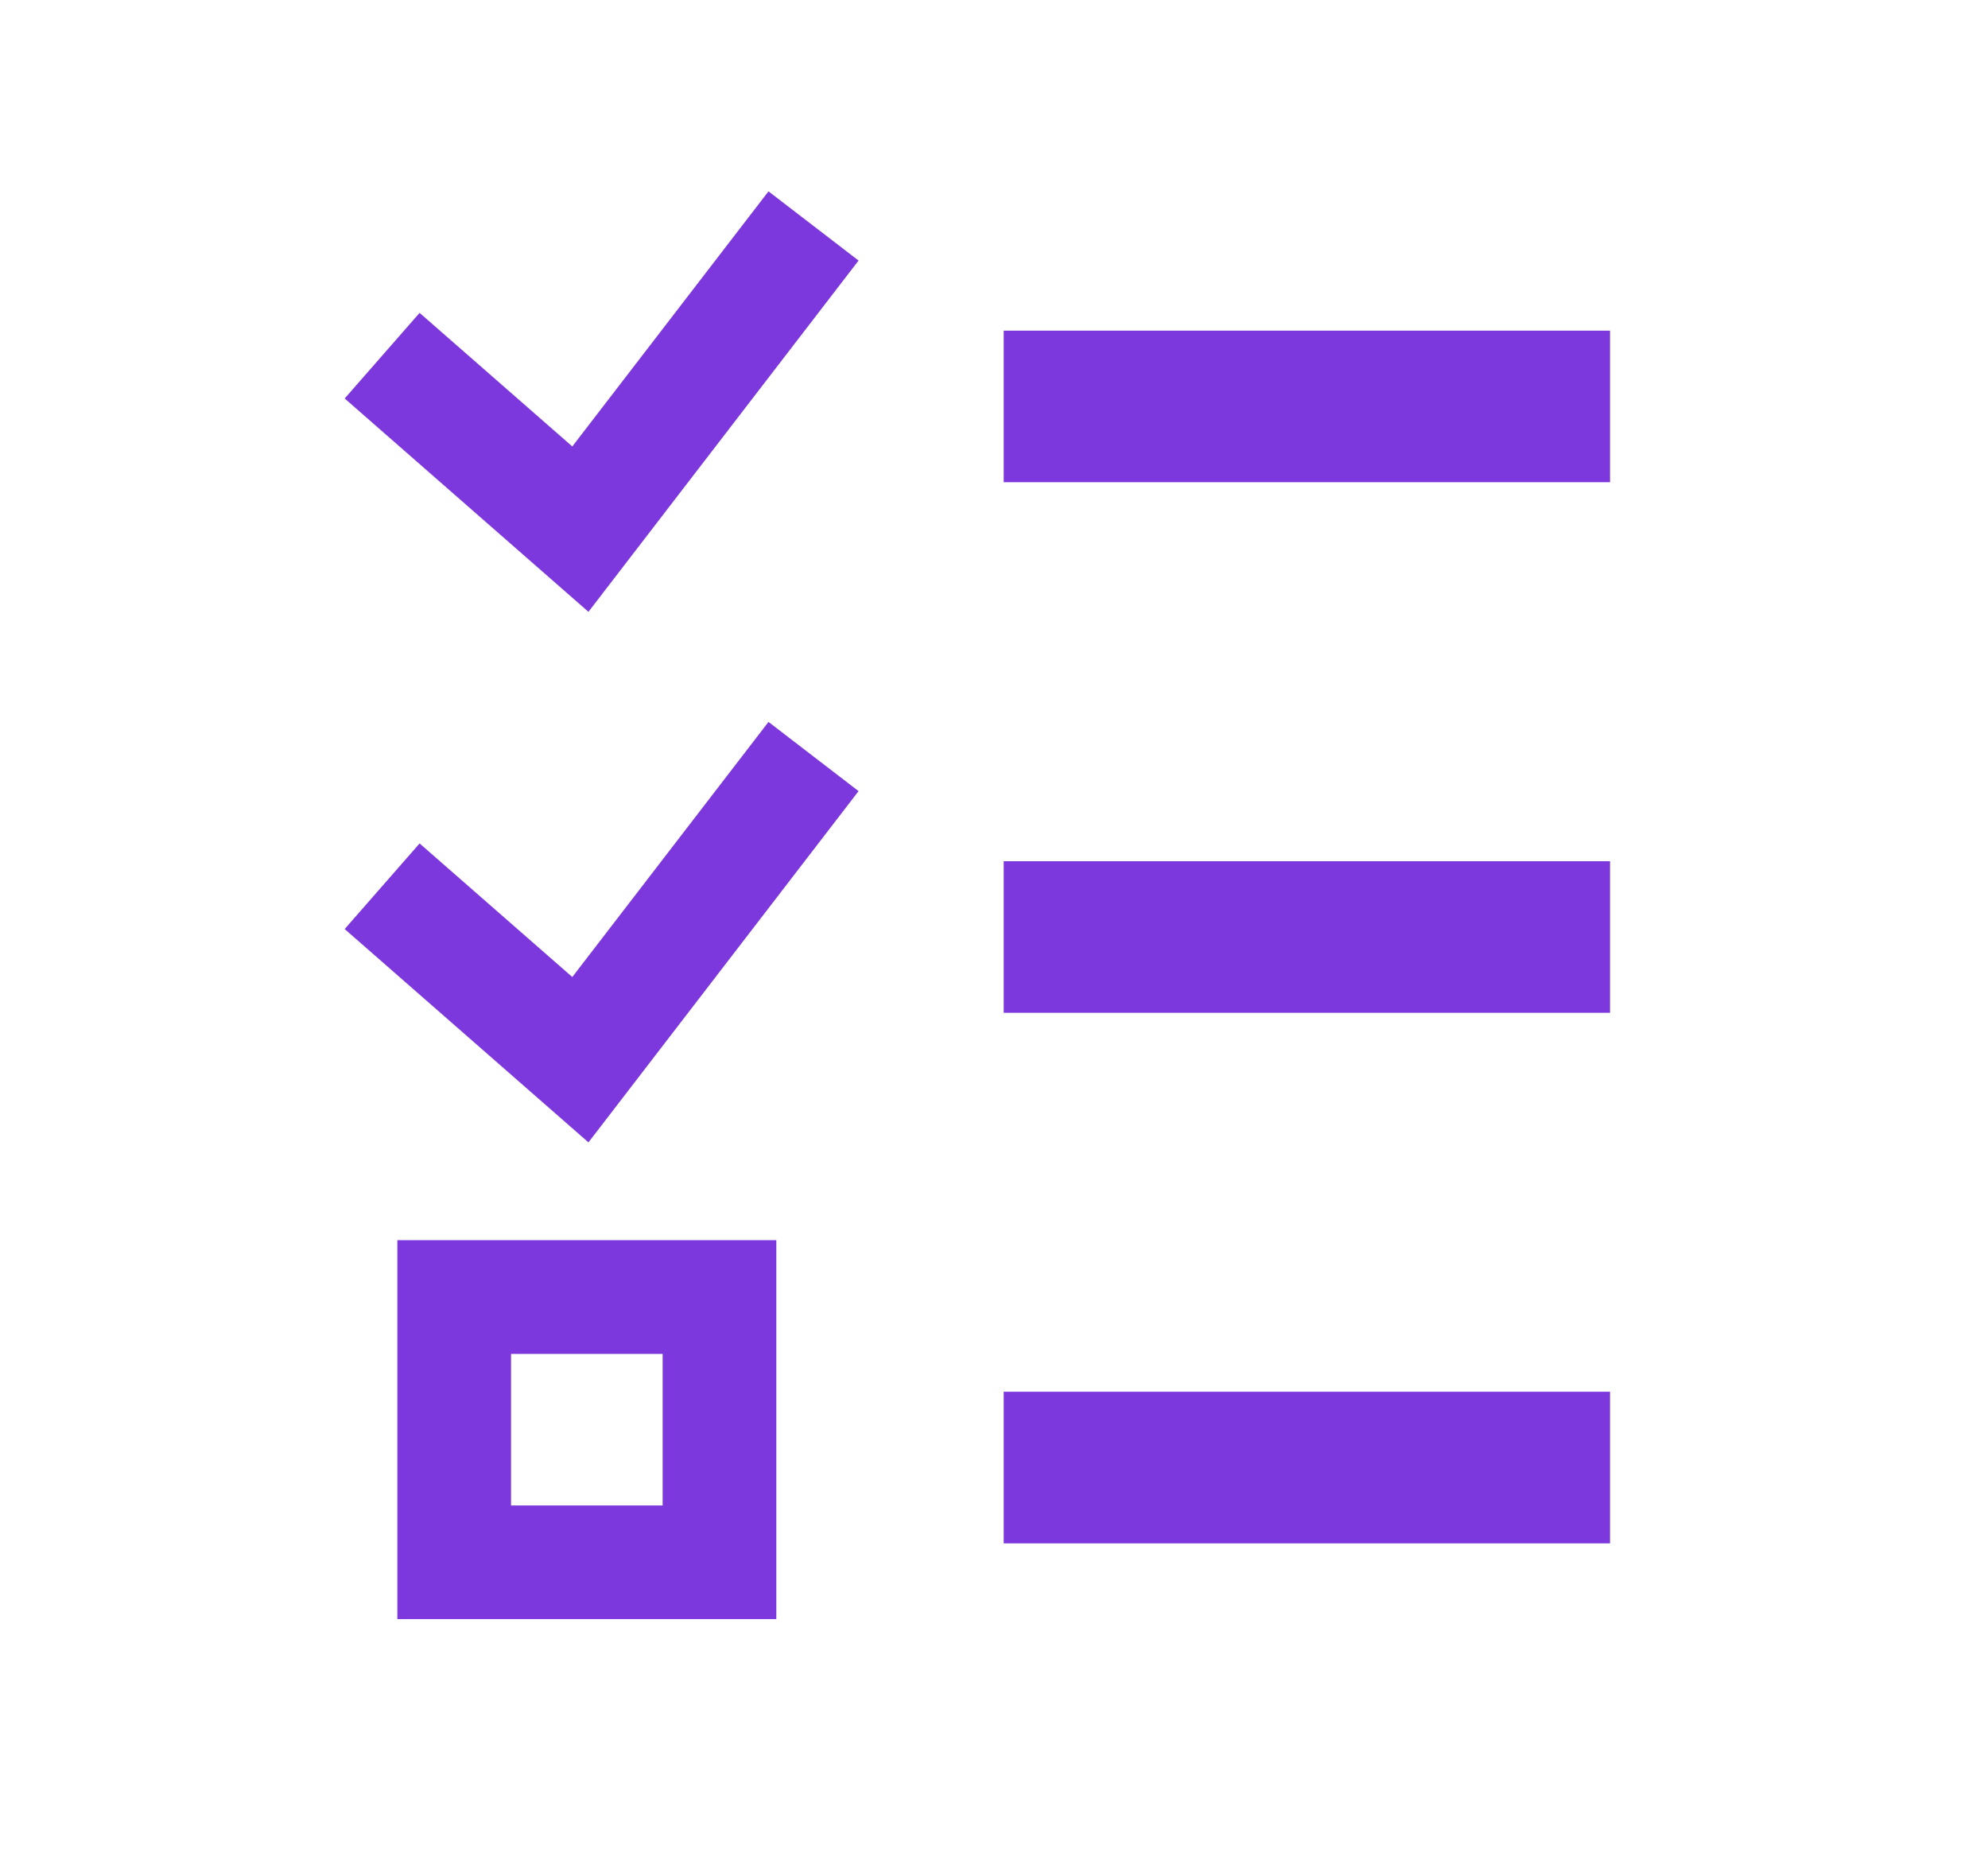 <svg width="16" height="15" viewBox="0 0 16 15" fill="none" xmlns="http://www.w3.org/2000/svg">
<path fill-rule="evenodd" clip-rule="evenodd" d="M8.078 2.661H12.958V3.881H8.078V2.661ZM8.078 6.931H12.958V8.151H8.078V6.931ZM3.198 9.981H6.248V13.031H3.198L3.198 9.981ZM4.113 10.896V12.116H5.333V10.896H4.113ZM8.078 11.201H12.958V12.421H8.078L8.078 11.201ZM6.185 1.54L6.91 2.097L4.736 4.924L2.774 3.207L3.377 2.518L4.606 3.593L6.185 1.54ZM6.185 5.81L6.91 6.367L4.736 9.194L2.774 7.477L3.377 6.788L4.606 7.863L6.185 5.81Z" fill="#7D38DD"/>
</svg>
